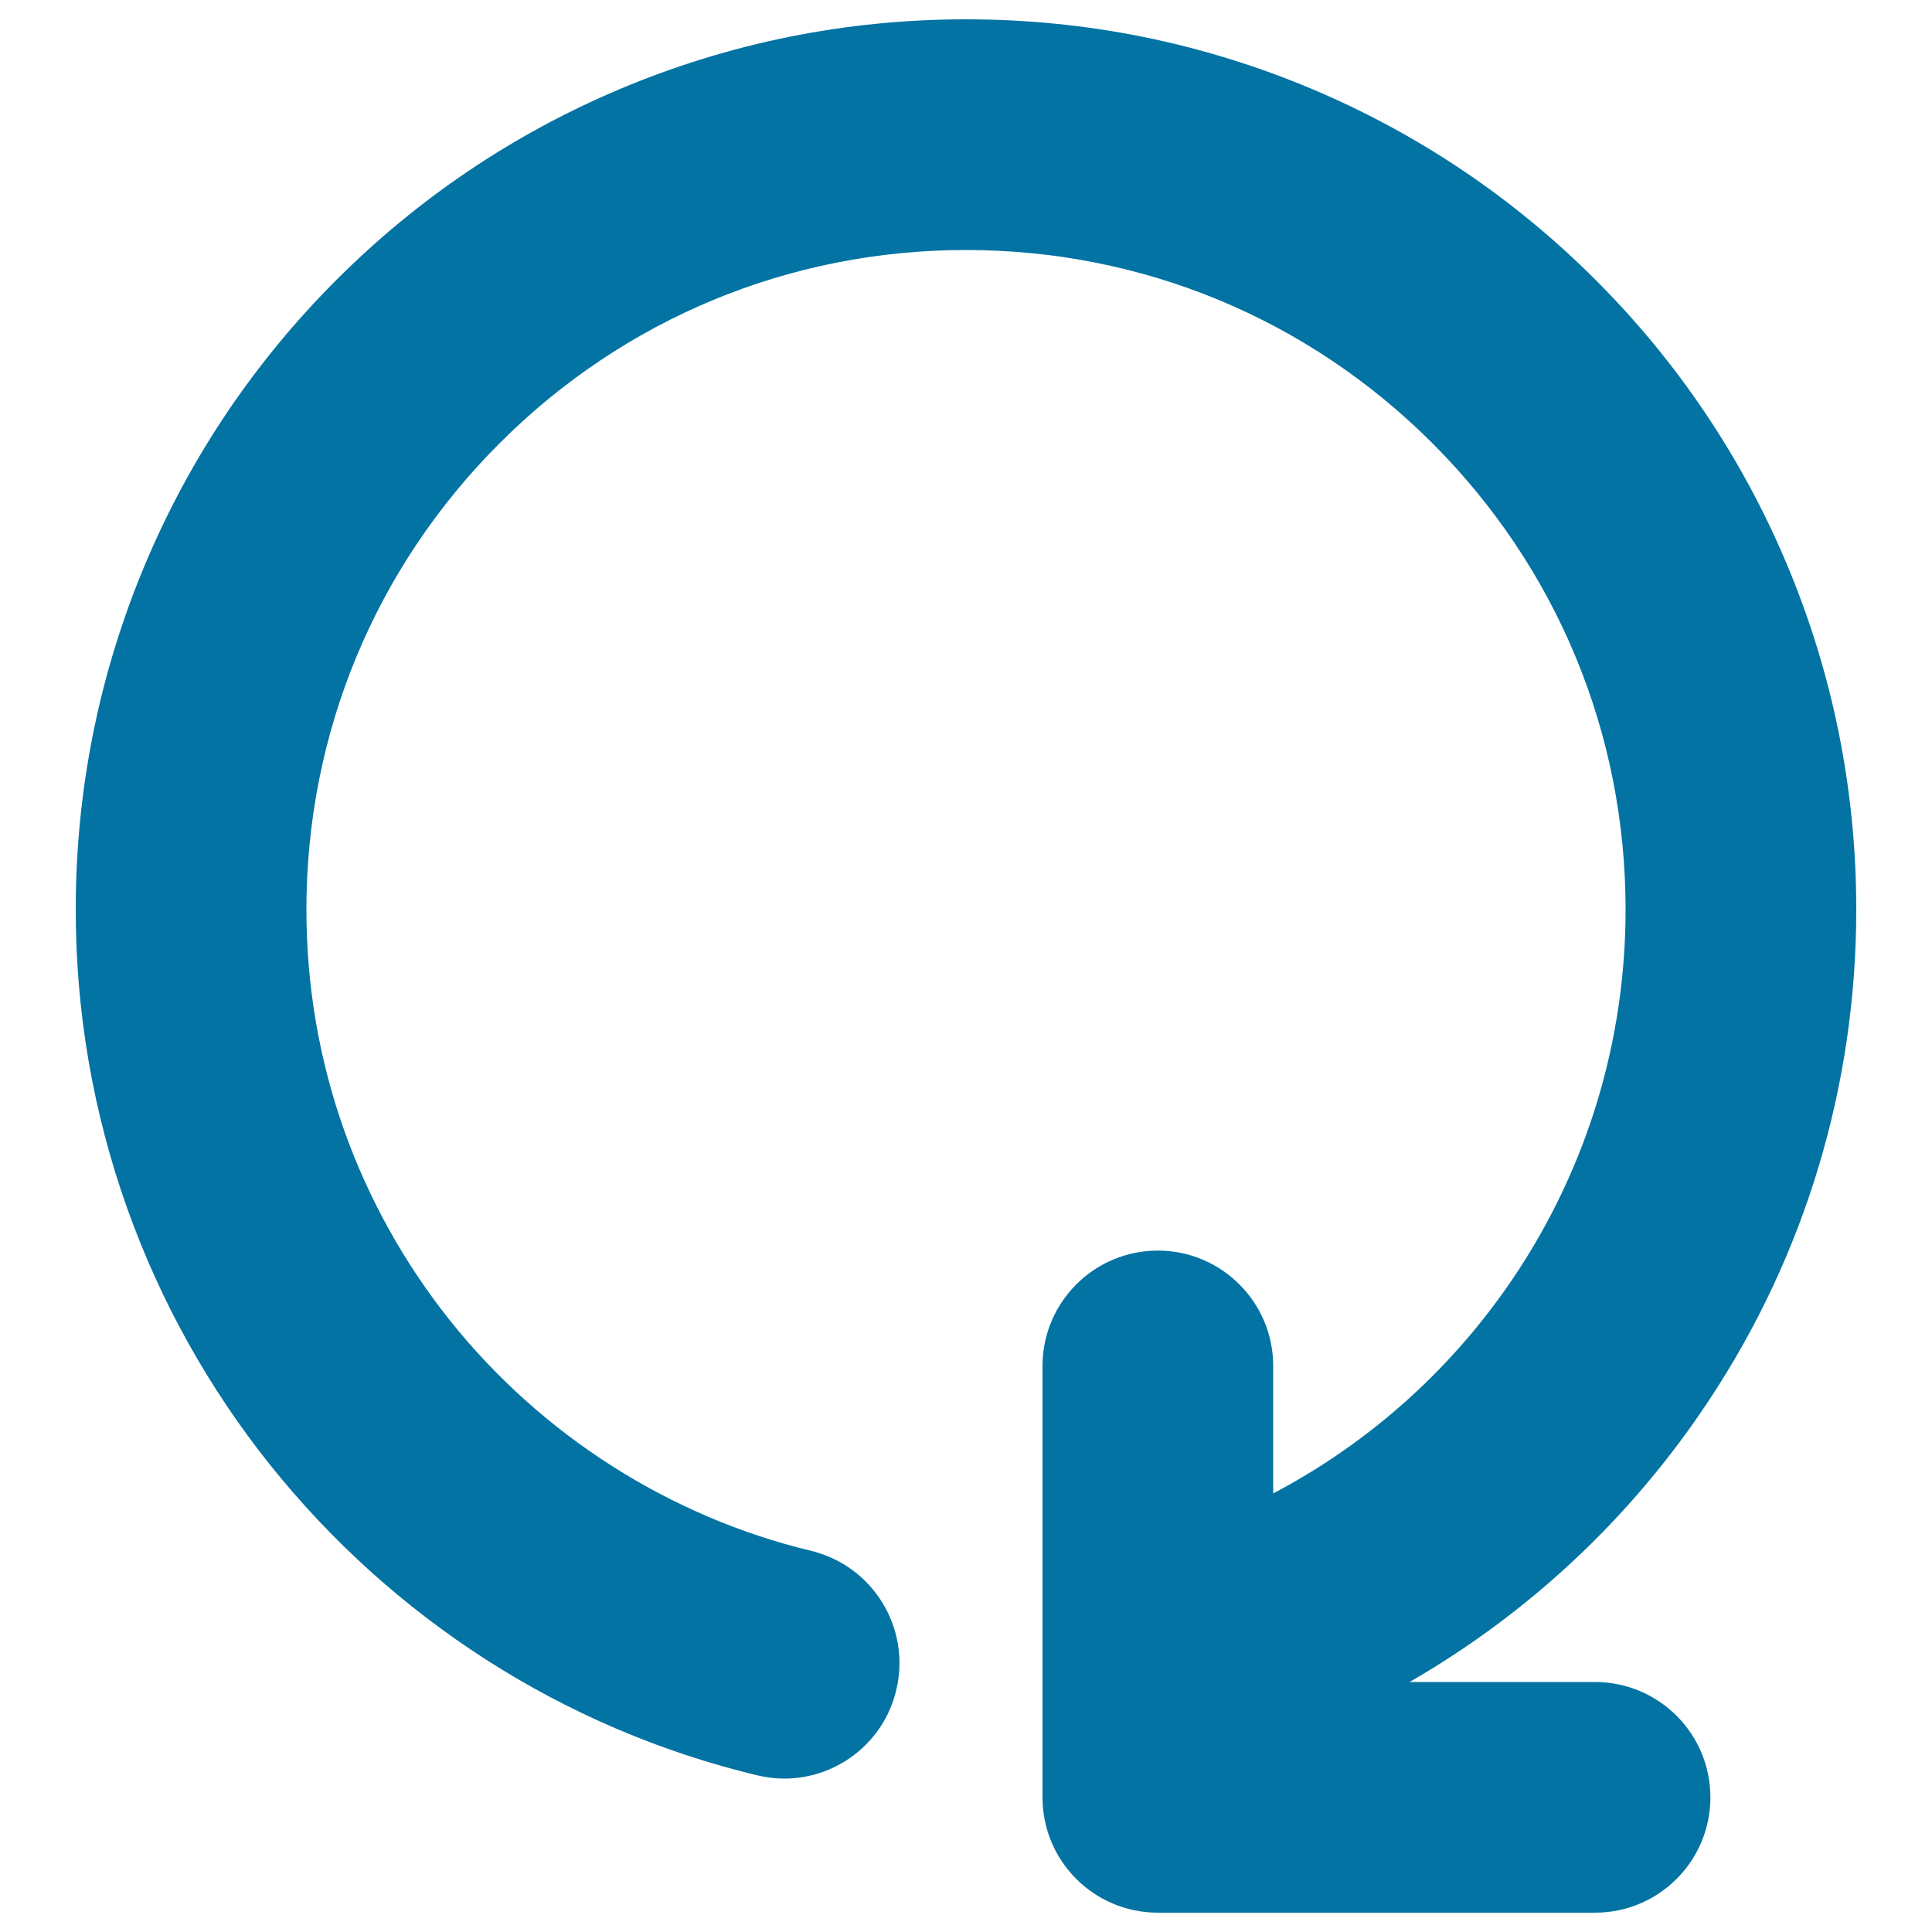 <svg xmlns="http://www.w3.org/2000/svg" viewBox="0 0 1000 1000" style="fill:#0273a2">
<title>Circular Clockwise Arrow SVG icon</title>
<g><path d="M884.3,725.2c50.1-75.5,76.5-163.5,76.5-254.4c0-62.2-12.2-122.5-36.2-179.4c-23.2-54.9-56.4-104.2-98.7-146.5c-42.3-42.3-91.6-75.5-146.5-98.7C622.5,22.2,562.2,10,500,10c-62.2,0-122.5,12.2-179.4,36.2c-54.9,23.2-104.2,56.4-146.5,98.7c-42.3,42.3-75.5,91.6-98.7,146.5c-24,56.9-36.2,117.2-36.2,179.4c0,53.1,9,105.2,26.7,154.8c17.1,47.9,41.9,92.5,73.8,132.5c31.6,39.5,69.1,73.4,111.7,100.8c43.3,27.8,90.6,48,140.5,60c4.7,1.1,9.4,1.7,14,1.7c27,0,51.5-18.4,58-45.8c7.7-32.1-12-64.3-44.1-72.1c-73.2-17.6-139.5-59.9-186.8-119.1c-23.6-29.6-42-62.6-54.7-98.1c-13.1-36.7-19.7-75.3-19.7-114.7c0-91.2,35.5-176.9,100-241.4c64.5-64.5,150.2-100,241.4-100c91.2,0,176.9,35.5,241.4,100c64.5,64.5,100,150.2,100,241.4c0,67.4-19.6,132.5-56.6,188.4c-31.9,48.1-75.1,87.1-125.8,113.8v-66c0-33-26.8-59.7-59.7-59.7c-33,0-59.7,26.8-59.7,59.7v223.3c0,33,26.7,59.7,59.7,59.7h226.3c33,0,59.7-26.8,59.7-59.7c0-33-26.8-59.7-59.7-59.7h-96C791.5,834.9,844.4,785.4,884.3,725.2z"/></g>
</svg>